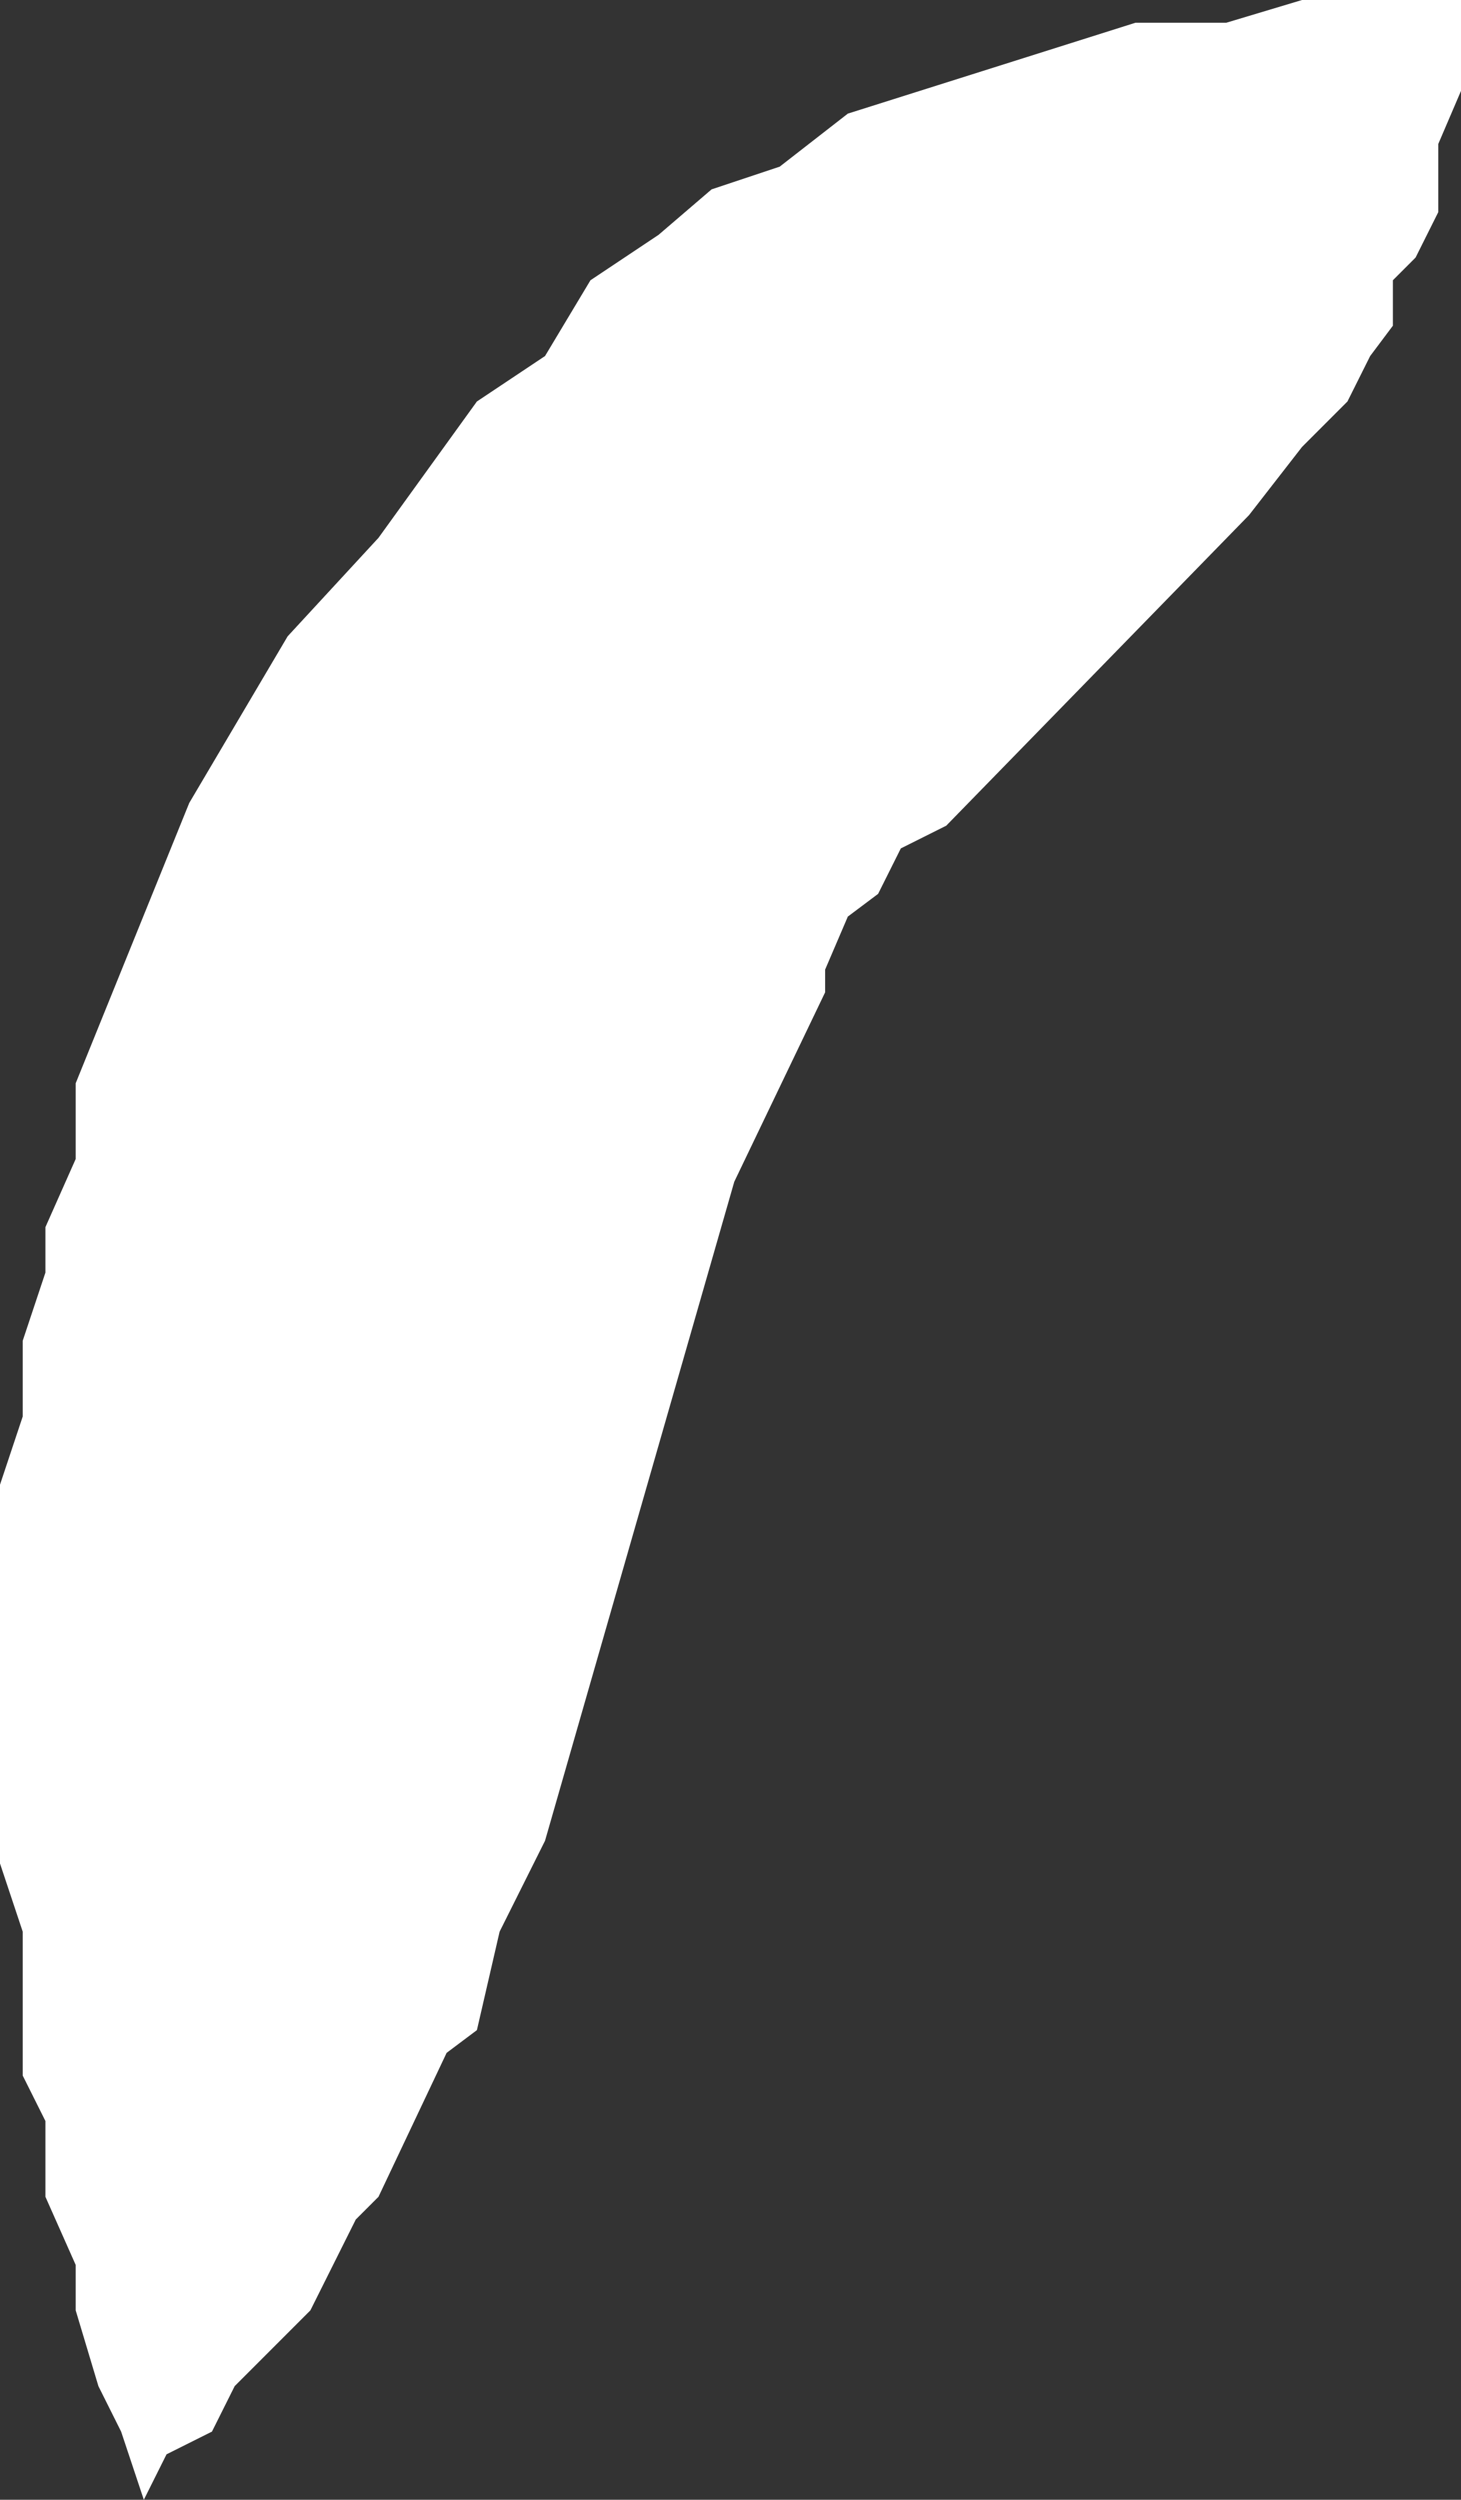 <?xml version="1.0" encoding="UTF-8" standalone="no"?>
<svg xmlns:xlink="http://www.w3.org/1999/xlink" height="16.5px" width="9.65px" xmlns="http://www.w3.org/2000/svg">
  <rect width="100%" height="100%" fill="#333333" stroke="none"/>
  <g transform="matrix(1.0, 0.0, 0.0, 1.0, 0.0, 0.0)">
    <path d="M4.7 1.25 L5.15 1.1 5.6 0.75 7.5 0.15 8.1 0.15 8.6 0.0 9.65 0.0 9.65 0.6 9.5 0.95 9.5 1.4 9.35 1.7 9.2 1.85 9.2 2.15 9.05 2.35 8.9 2.65 8.6 2.95 8.25 3.4 6.25 5.45 5.95 5.6 5.8 5.9 5.6 6.05 5.45 6.4 5.45 6.55 4.85 7.8 3.6 12.15 3.3 12.75 3.15 13.4 2.95 13.55 2.5 14.5 2.35 14.65 2.05 15.25 1.55 15.75 1.4 16.05 1.1 16.2 0.95 16.5 0.8 16.05 0.65 15.75 0.5 15.25 0.5 14.95 0.3 14.5 0.3 14.0 0.15 13.7 0.15 12.75 0.0 12.3 0.0 9.8 0.15 9.35 0.15 8.85 0.3 8.4 0.3 8.1 0.5 7.65 0.5 7.15 1.25 5.3 1.9 4.2 2.5 3.55 3.15 2.65 3.6 2.35 3.9 1.85 4.35 1.55 4.7 1.25" fill="#ffffff" fill-rule="evenodd" stroke="none"/>
  </g>
</svg>

